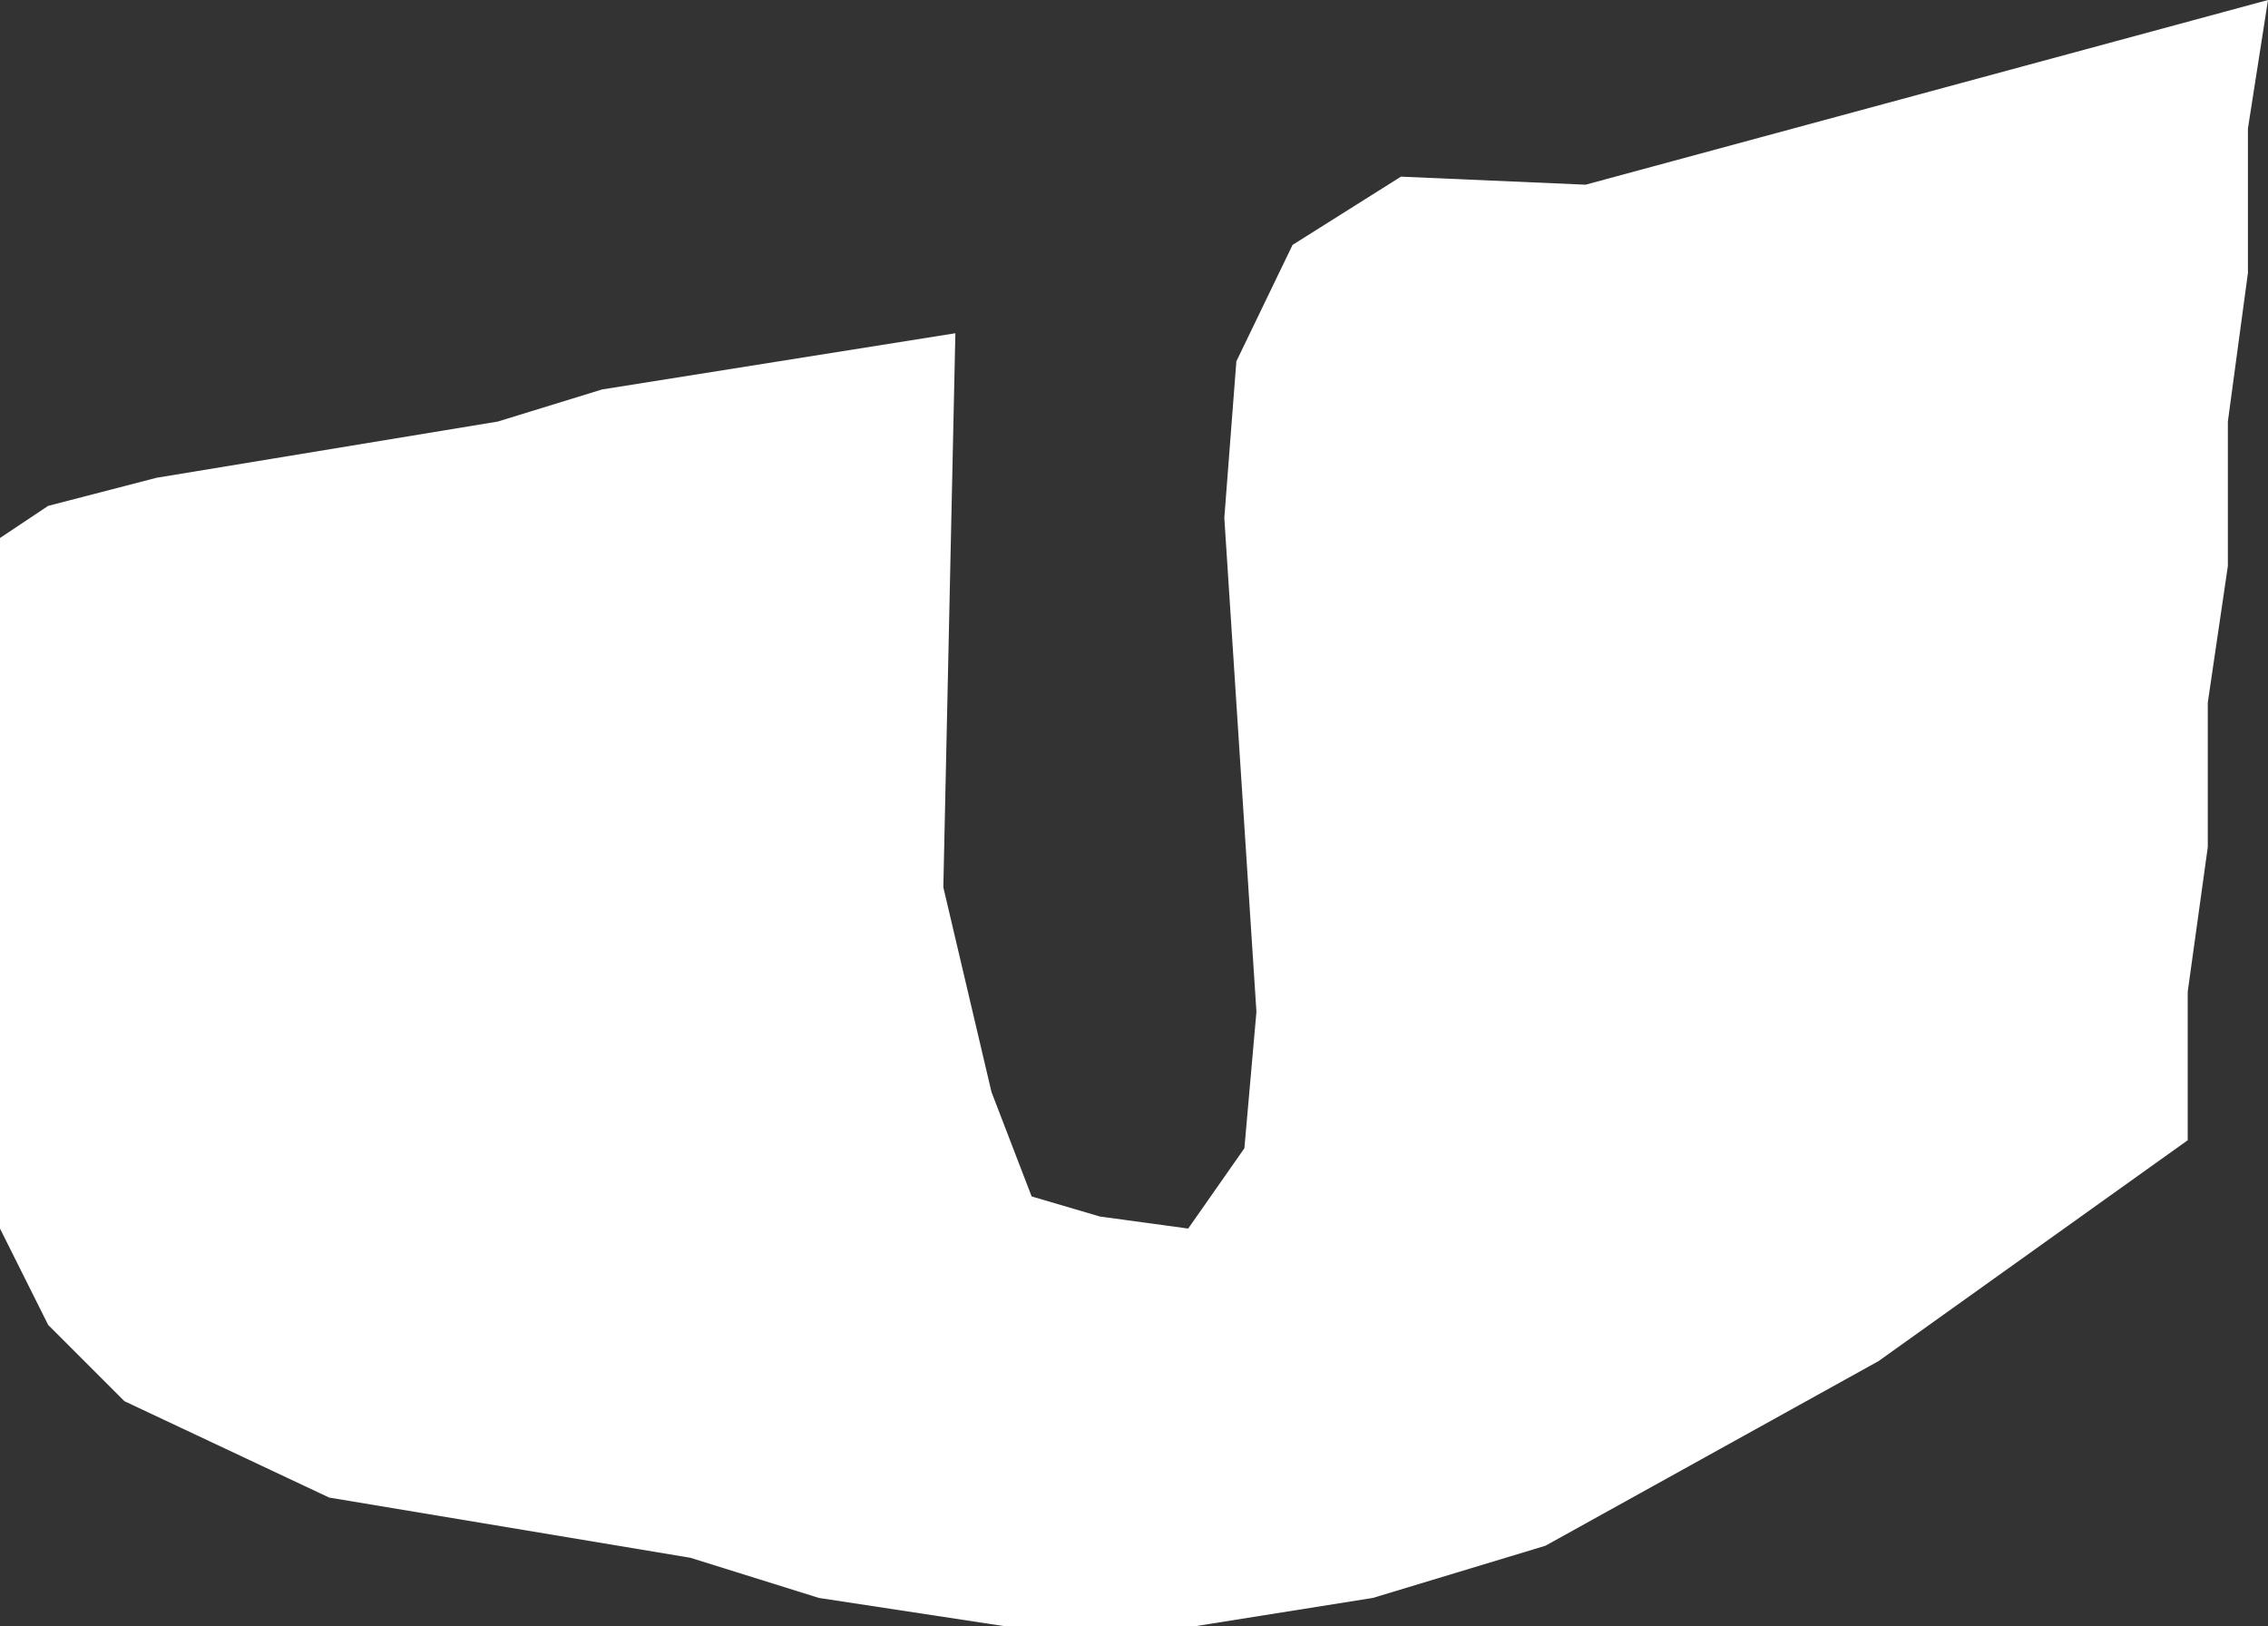 <?xml version="1.0" encoding="UTF-8" standalone="no"?>
<svg xmlns:xlink="http://www.w3.org/1999/xlink" height="20.25px" width="28.25px" xmlns="http://www.w3.org/2000/svg">
  <rect width="100%" height="100%" fill="#333333" stroke="none"/>
  <g transform="matrix(1.0, 0.0, 0.0, 1.0, 14.1, 10.1)">
    <path d="M13.9 -6.7 L13.65 -4.85 13.65 -3.05 13.4 -1.35 13.4 0.45 13.15 2.25 13.15 4.1 9.3 6.85 5.15 9.15 3.0 9.8 0.8 10.15 -1.6 10.15 -3.9 9.8 -5.5 9.3 -10.0 8.55 -12.55 7.35 -13.5 6.4 -14.1 5.2 -14.1 -3.4 -13.5 -3.8 -12.15 -4.15 -7.9 -4.85 -6.6 -5.25 -2.2 -5.95 -2.35 0.95 -1.75 3.5 -1.25 4.8 -0.4 5.05 0.7 5.2 1.4 4.2 1.55 2.5 1.15 -3.65 1.3 -5.6 2.0 -7.05 3.35 -7.9 5.65 -7.8 14.15 -10.1 13.9 -8.5 13.9 -6.7" fill="#ffffff" fill-rule="evenodd" stroke="none"/>
  </g>
</svg>
